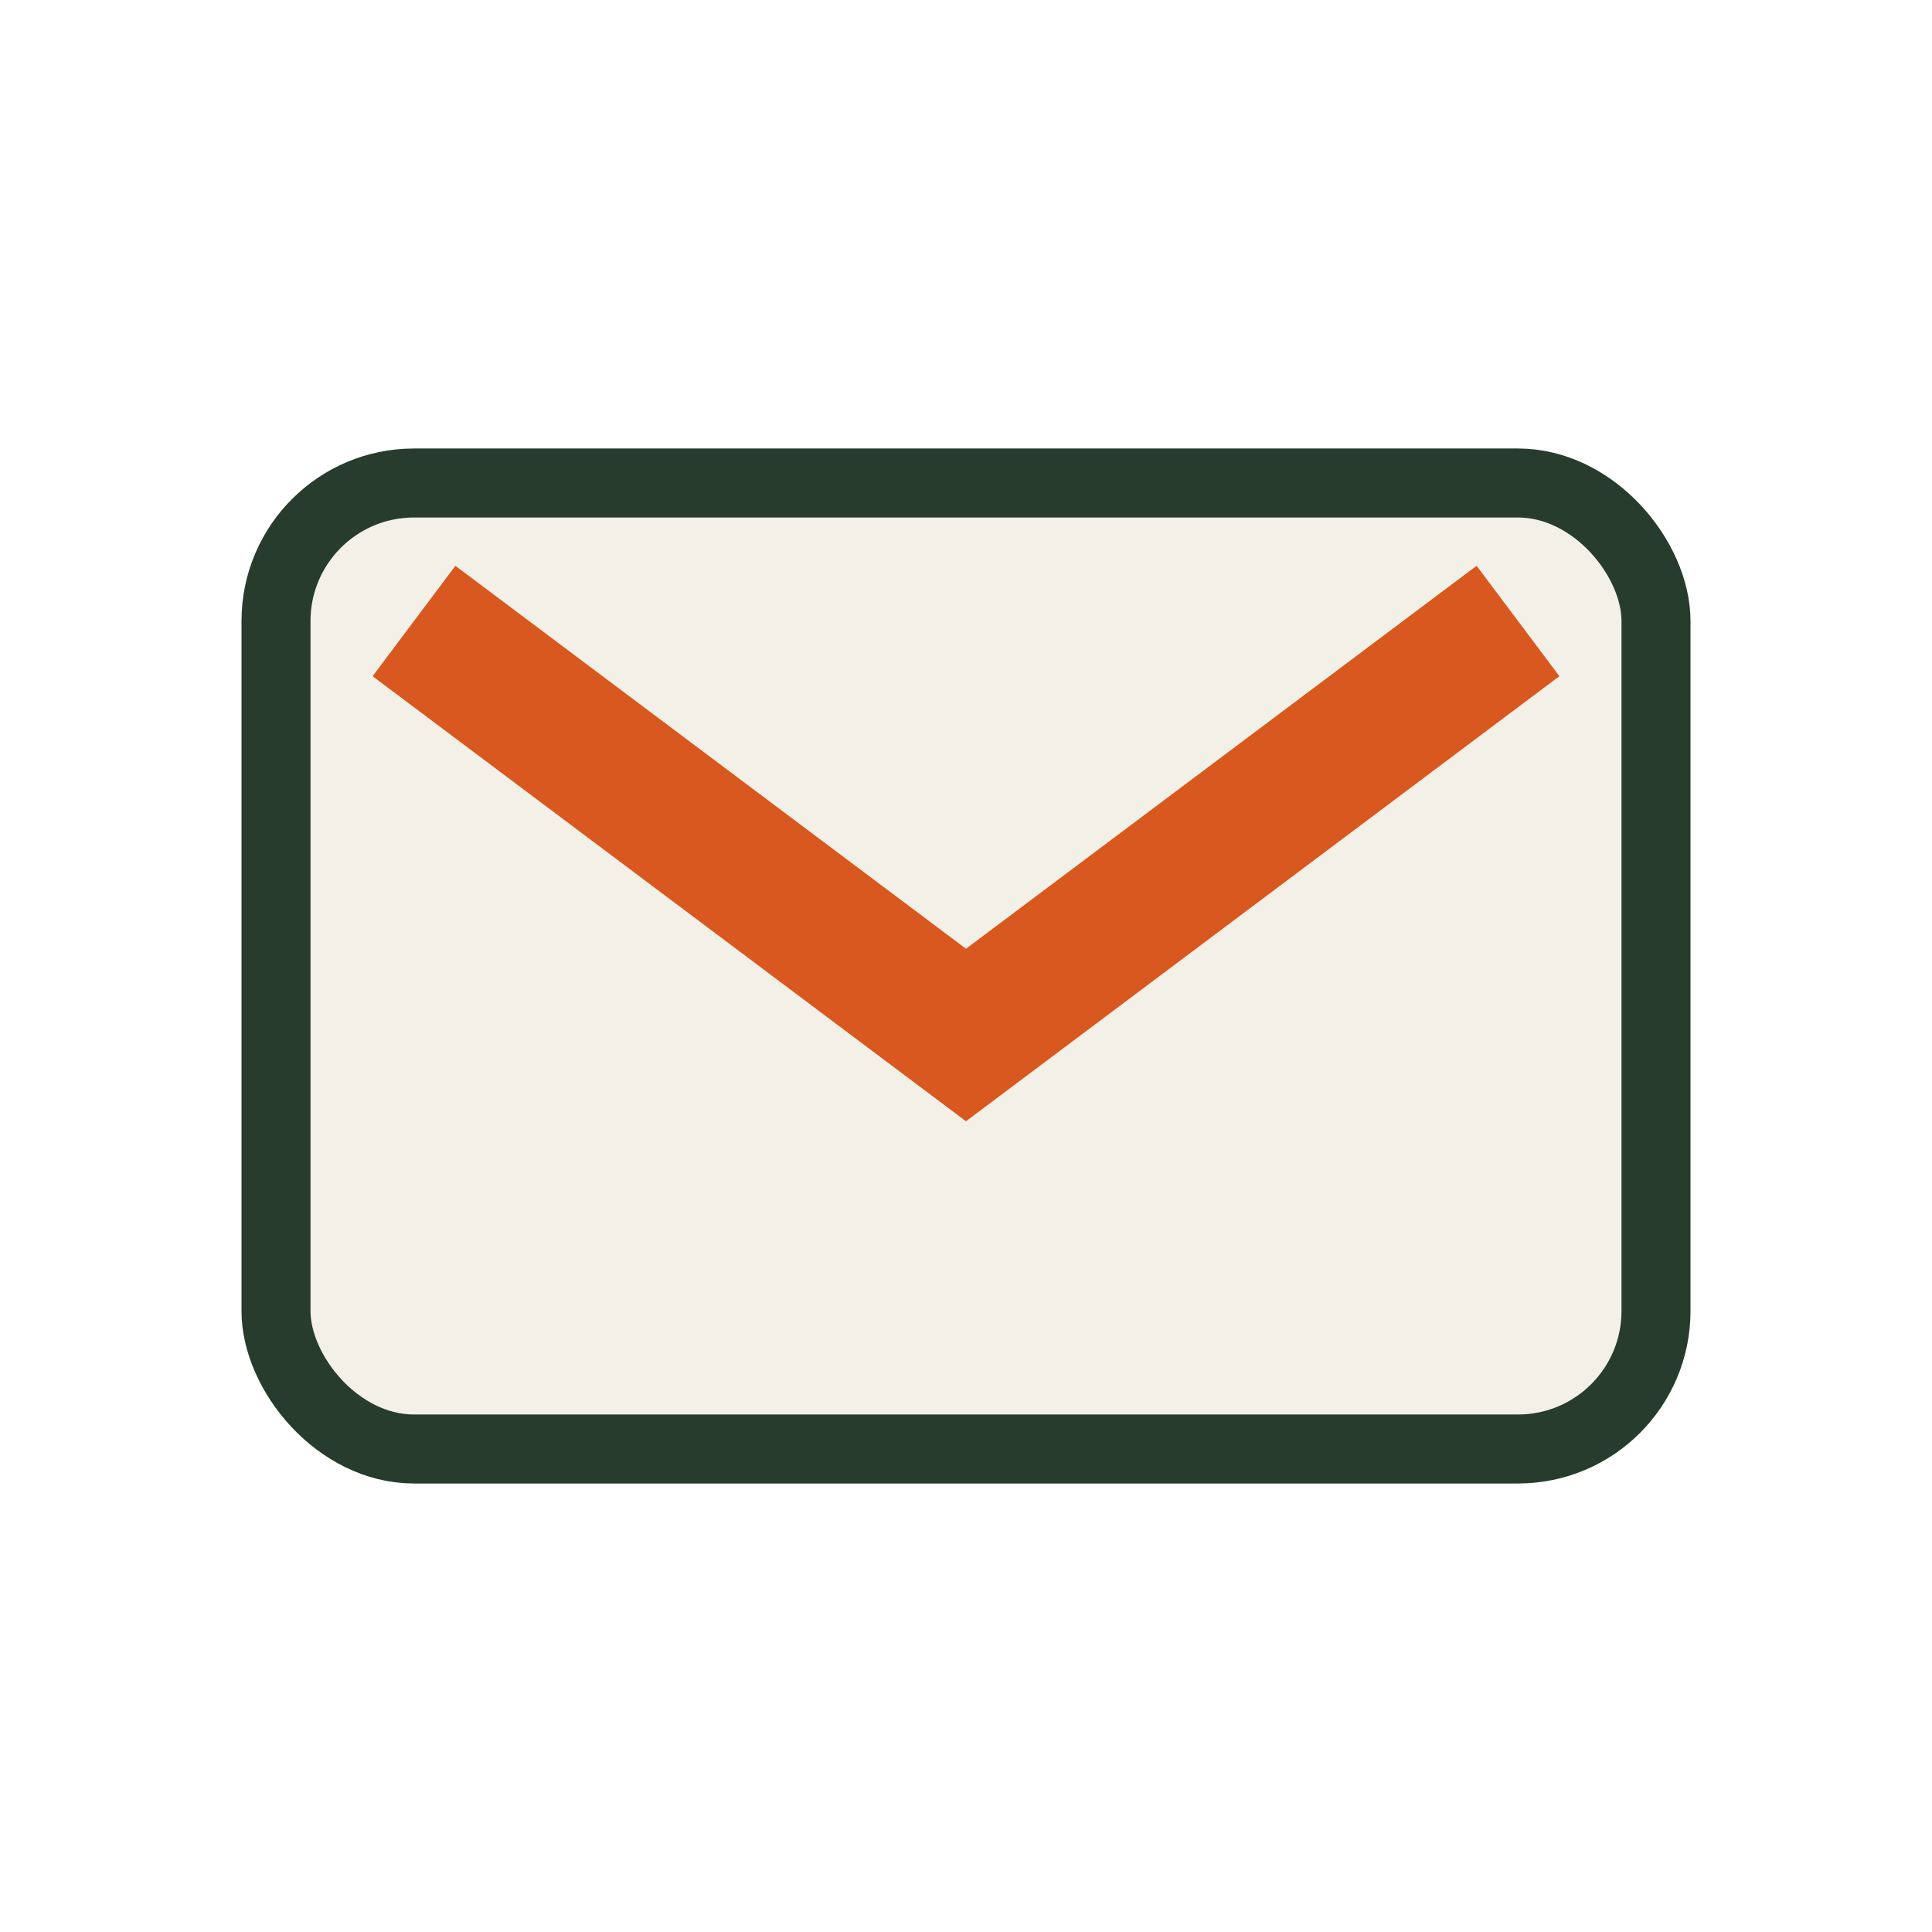<?xml version="1.0" encoding="UTF-8"?>
<svg xmlns="http://www.w3.org/2000/svg" width="28" height="28" viewBox="0 0 28 28"><rect x="4" y="7" width="20" height="14" rx="2" fill="#F3F0E7" stroke="#273C2C"/><path d="m6 9 8 6 8-6" fill="none" stroke="#D9581F" stroke-width="2"/></svg>